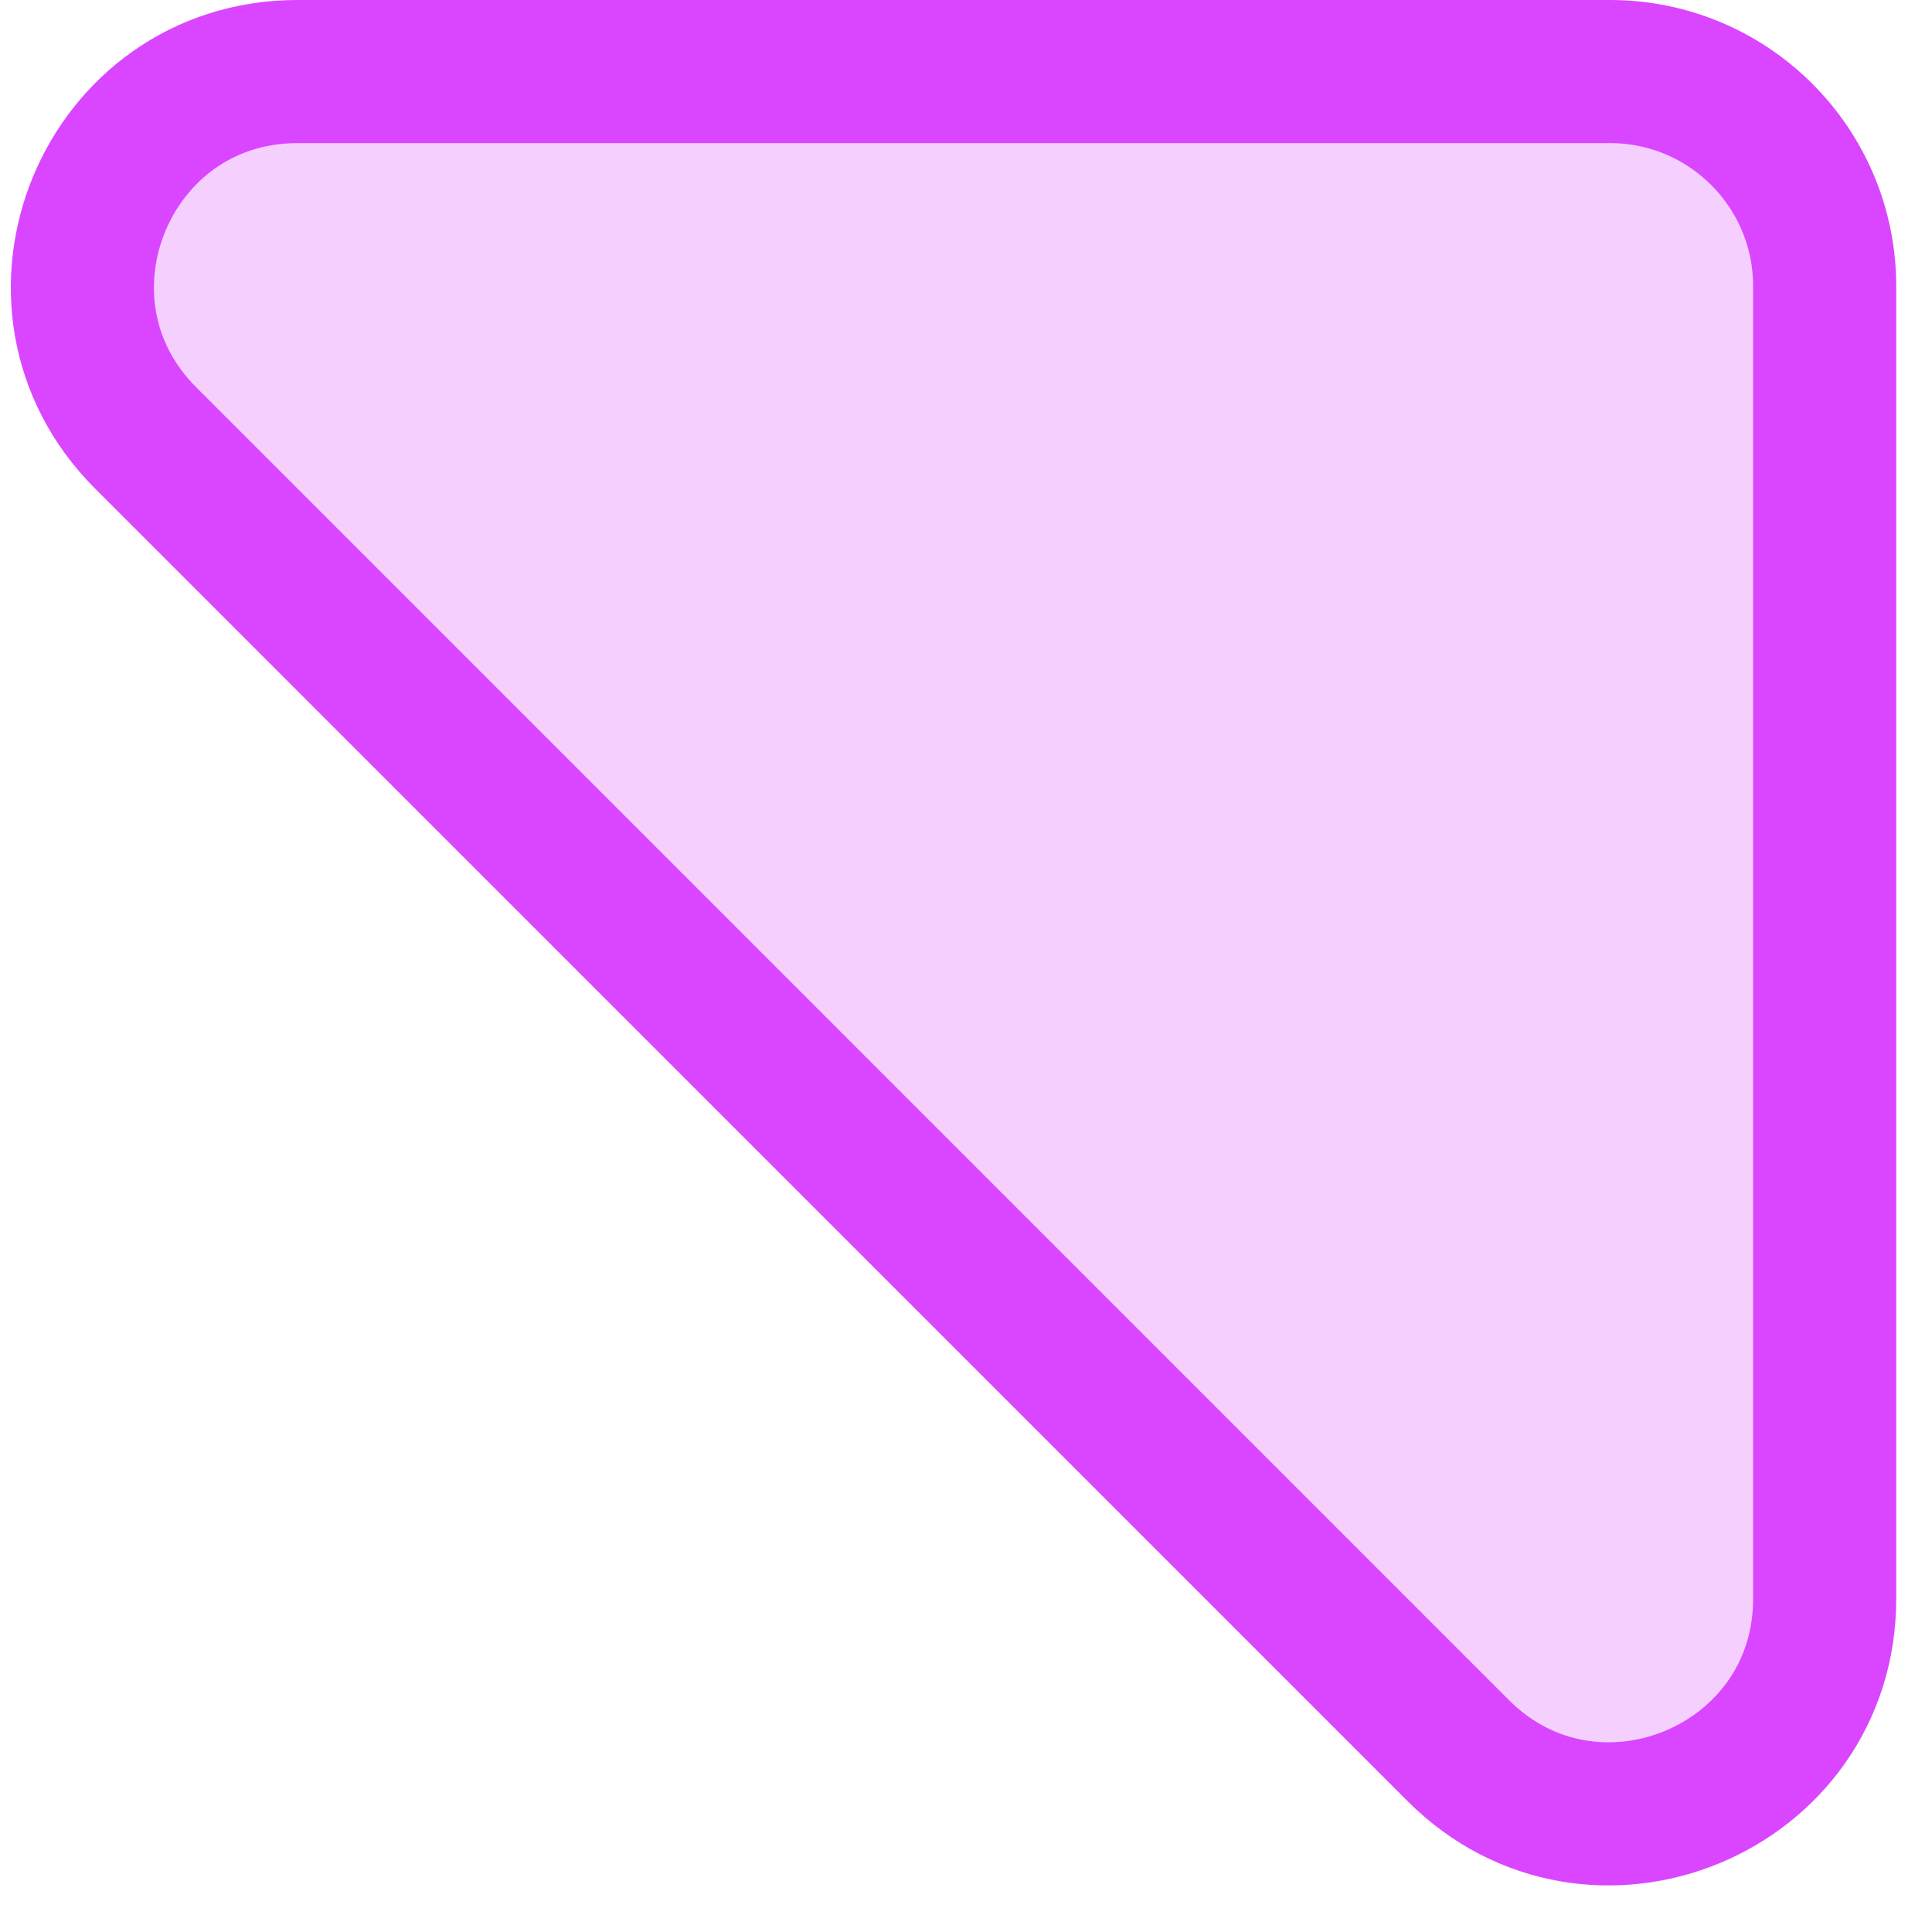 <svg width="27" height="27" viewBox="0 0 27 27" fill="none" xmlns="http://www.w3.org/2000/svg">
<path d="M4.157 1H22.5C24.157 1 25.5 2.343 25.5 4V22.343C25.5 25.016 22.269 26.354 20.379 24.465L2.036 6.121C0.146 4.231 1.484 1 4.157 1Z" fill="#DA45FF" fill-opacity="0.25" stroke="#DA45FF" stroke-width="2"/>
</svg>

